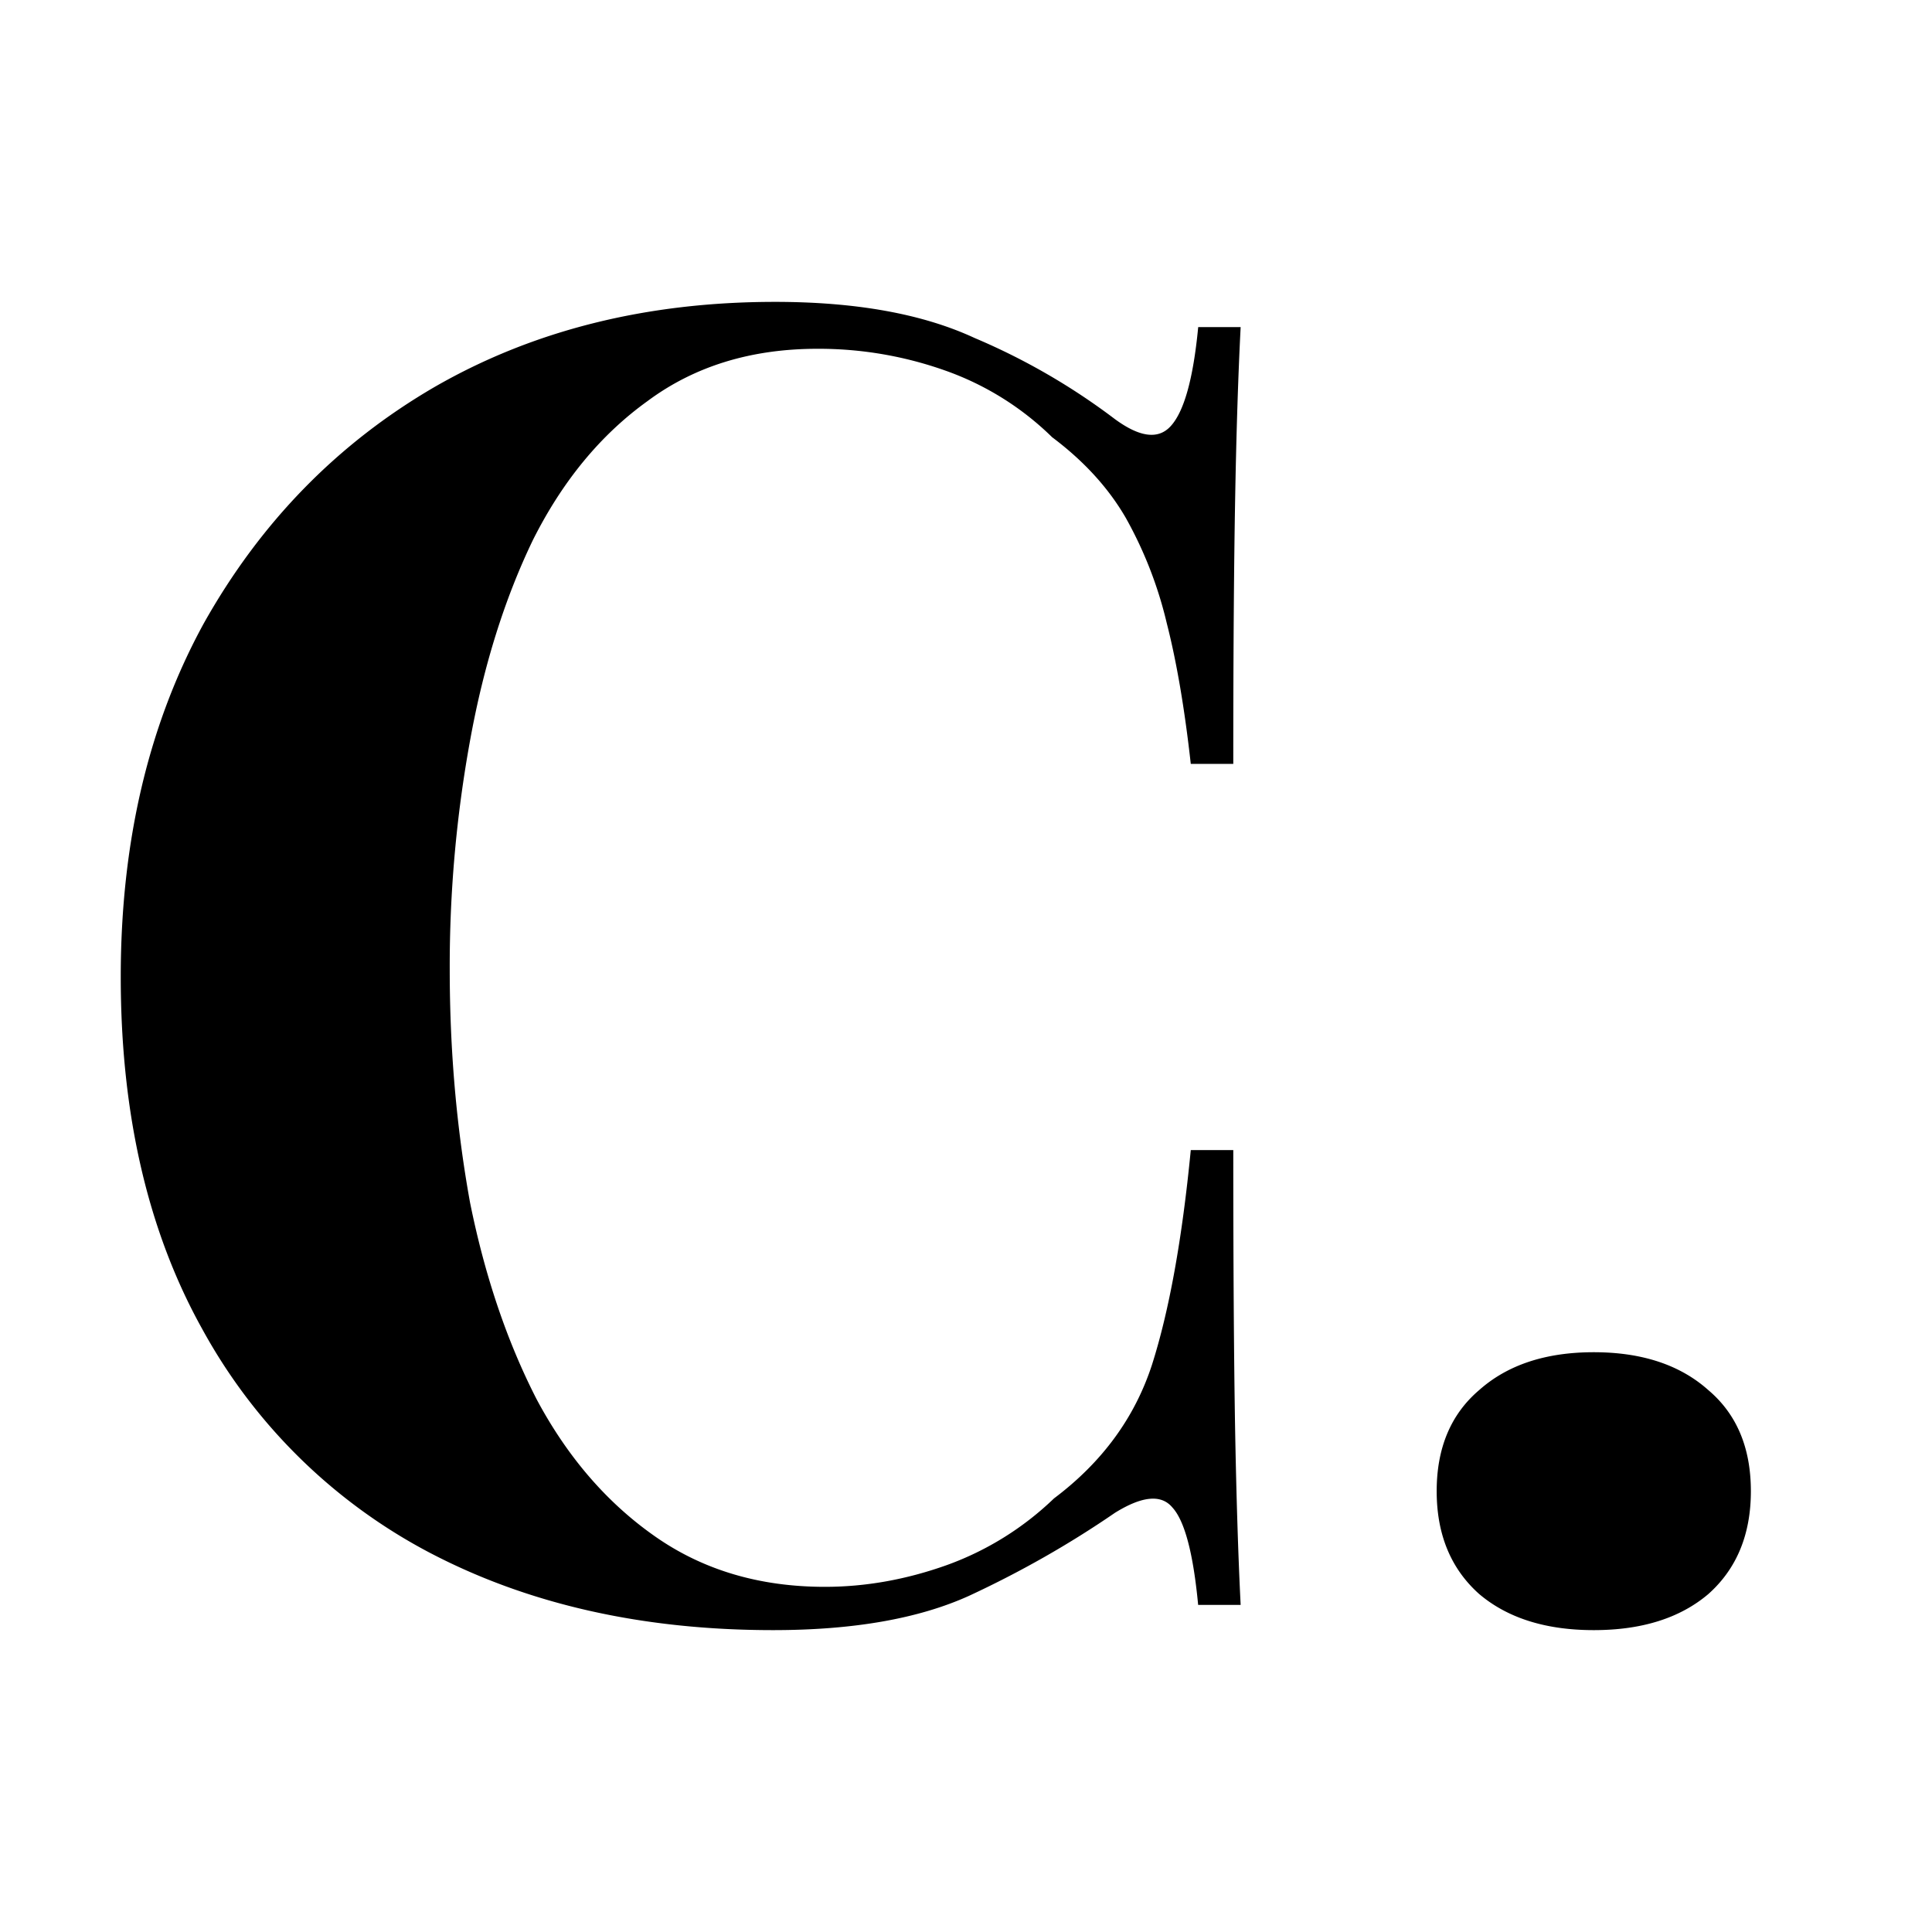 <svg width="32" height="32" fill="none" xmlns="http://www.w3.org/2000/svg"><path d="M12.836 5c1.347 0 2.448.2 3.306.598a10.83 10.83 0 012.326 1.345c.408.299.714.339.918.12.225-.24.378-.788.46-1.645h.703c-.04.778-.071 1.724-.091 2.84-.02 1.096-.031 2.56-.031 4.394h-.704c-.102-.916-.235-1.694-.398-2.331a6.73 6.73 0 00-.673-1.734c-.286-.498-.694-.947-1.225-1.345a4.82 4.82 0 00-1.775-1.106 6.265 6.265 0 00-2.112-.359c-1.102 0-2.04.29-2.816.867-.776.558-1.408 1.325-1.898 2.302-.47.976-.816 2.082-1.04 3.318a20.872 20.872 0 00-.337 3.796c0 1.335.112 2.62.336 3.856.245 1.215.612 2.301 1.102 3.258.51.956 1.163 1.714 1.96 2.272.795.558 1.734.837 2.815.837.674 0 1.347-.12 2.02-.36a5.012 5.012 0 001.776-1.105c.796-.598 1.336-1.335 1.622-2.212.286-.897.5-2.083.643-3.557h.704c0 1.893.01 3.427.03 4.603.021 1.156.052 2.132.092 2.93h-.704c-.081-.857-.224-1.395-.428-1.615-.184-.219-.5-.189-.95.09-.754.518-1.56.977-2.417 1.375-.837.379-1.918.568-3.245.568-2.163 0-4.06-.428-5.693-1.285a9.136 9.136 0 01-3.765-3.707C2.449 20.394 2 18.451 2 16.18c0-2.231.46-4.184 1.377-5.858.94-1.674 2.215-2.98 3.827-3.916C8.836 5.468 10.714 5 12.836 5zm13.562 17.397c.796 0 1.429.209 1.898.628.47.398.704.956.704 1.673 0 .718-.235 1.286-.704 1.704-.47.399-1.102.598-1.898.598-.796 0-1.428-.2-1.898-.598-.469-.418-.704-.986-.704-1.704 0-.717.235-1.275.704-1.674.47-.418 1.102-.627 1.898-.627z" fill="#000"/></svg>